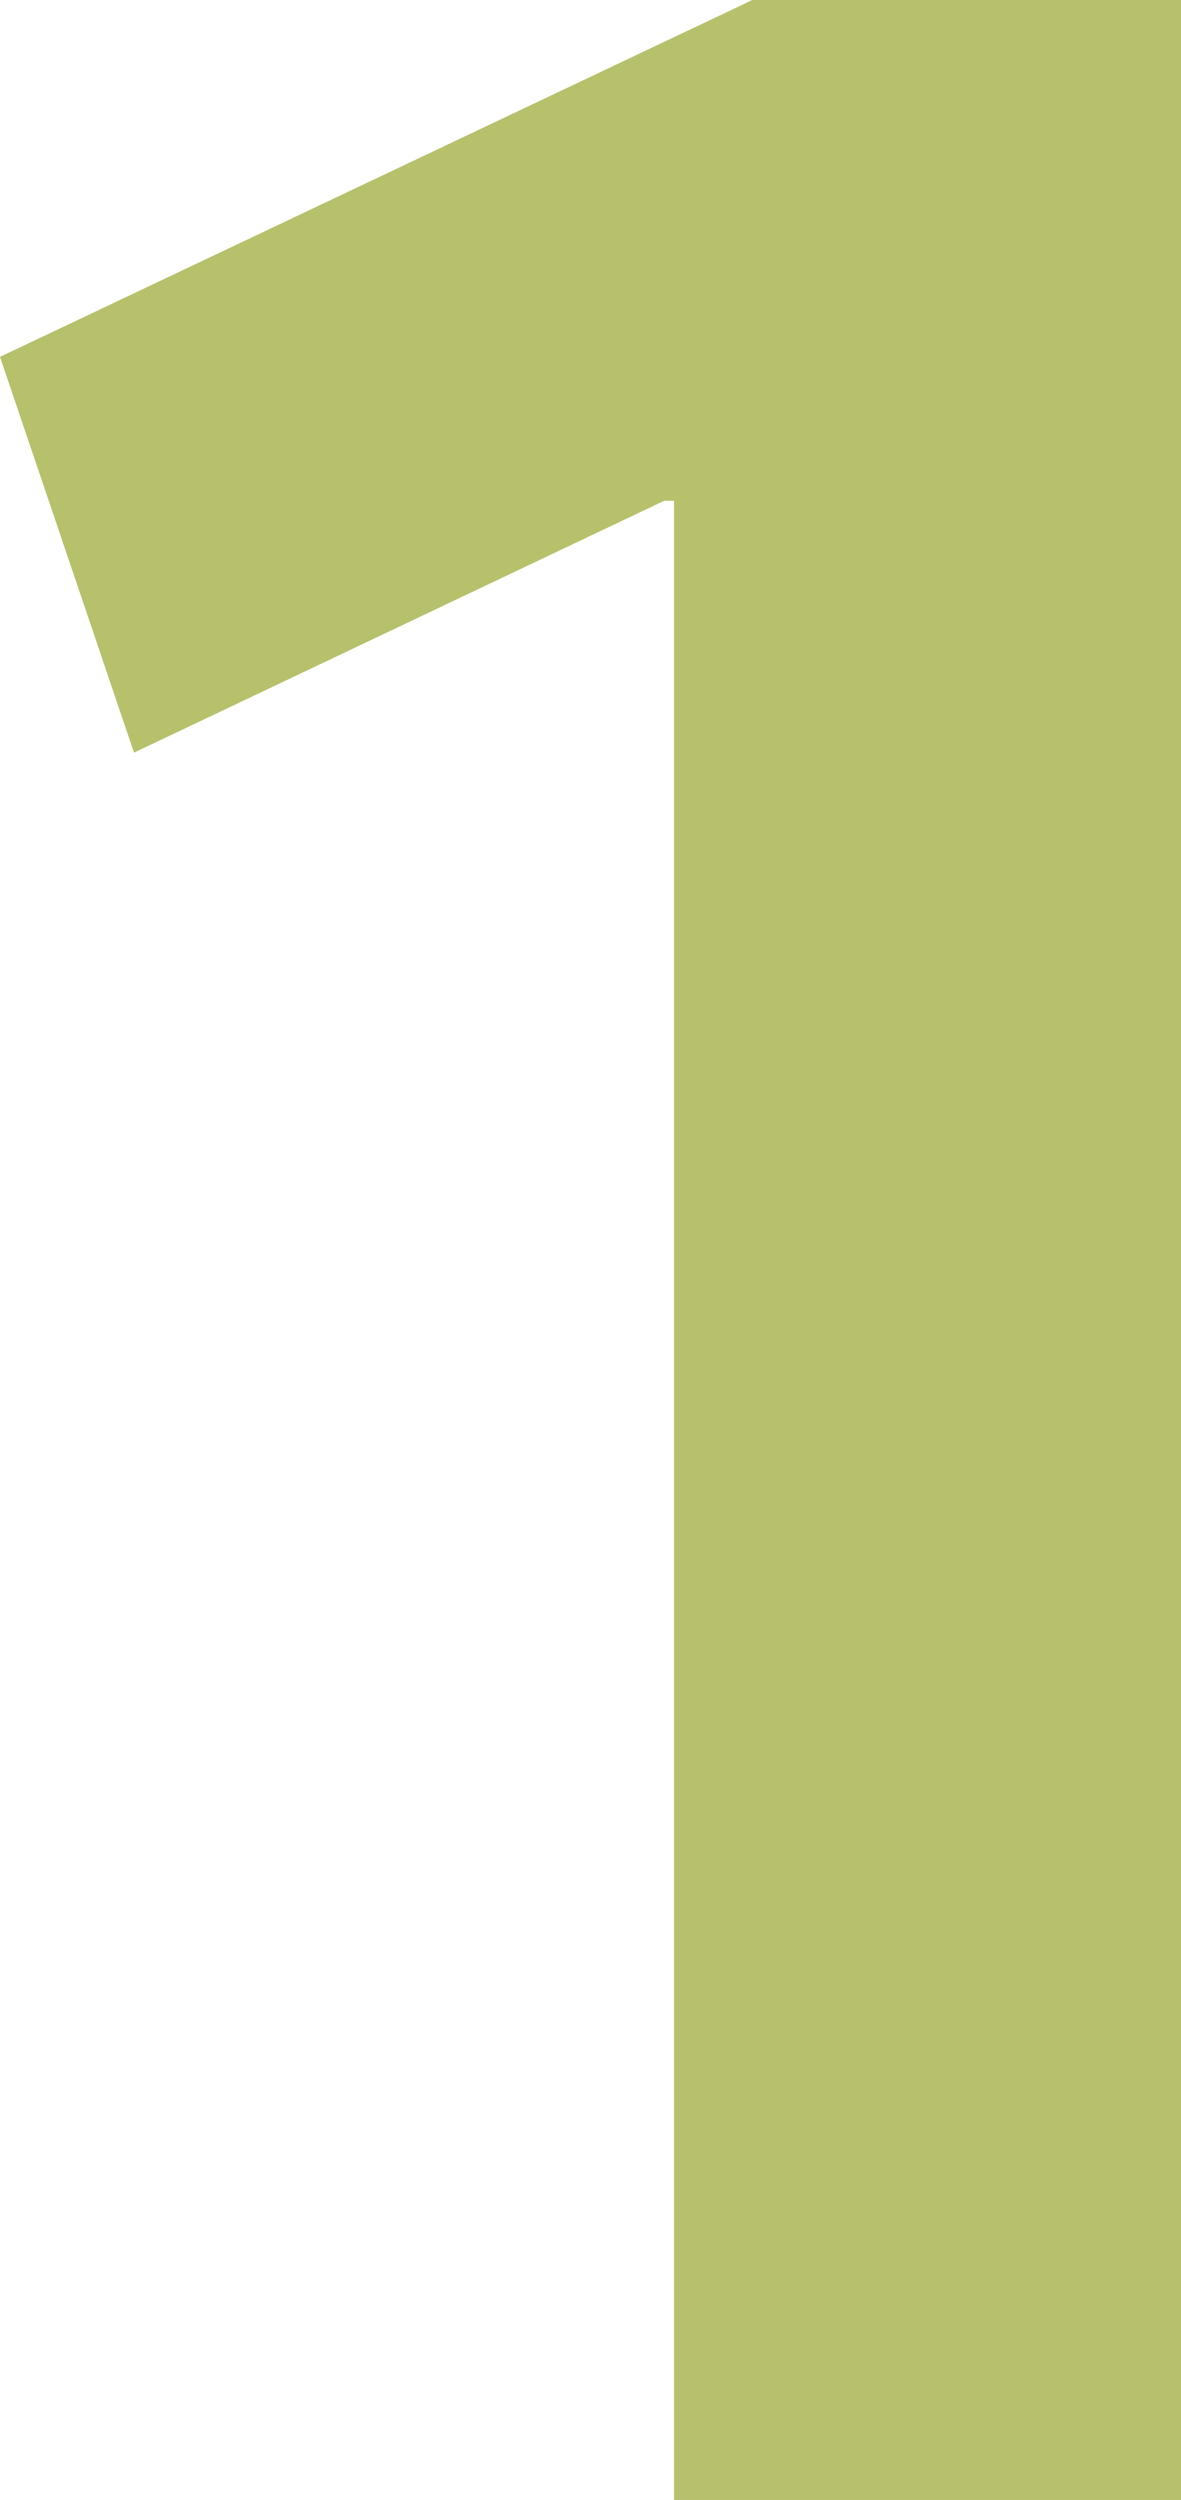 <?xml version="1.0" encoding="UTF-8"?>
<svg id="_レイヤー_1" data-name="レイヤー 1" xmlns="http://www.w3.org/2000/svg" width="23.97" height="50.72" viewBox="0 0 23.97 50.72">
  <defs>
    <style>
      .cls-1 {
        fill: #b7c16b;
      }
    </style>
  </defs>
  <path class="cls-1" d="M13.68,10.16h-.2L2.72,15.27,0,7.24,15.27,0h8.7v50.72h-10.29V10.16Z"/>
</svg>